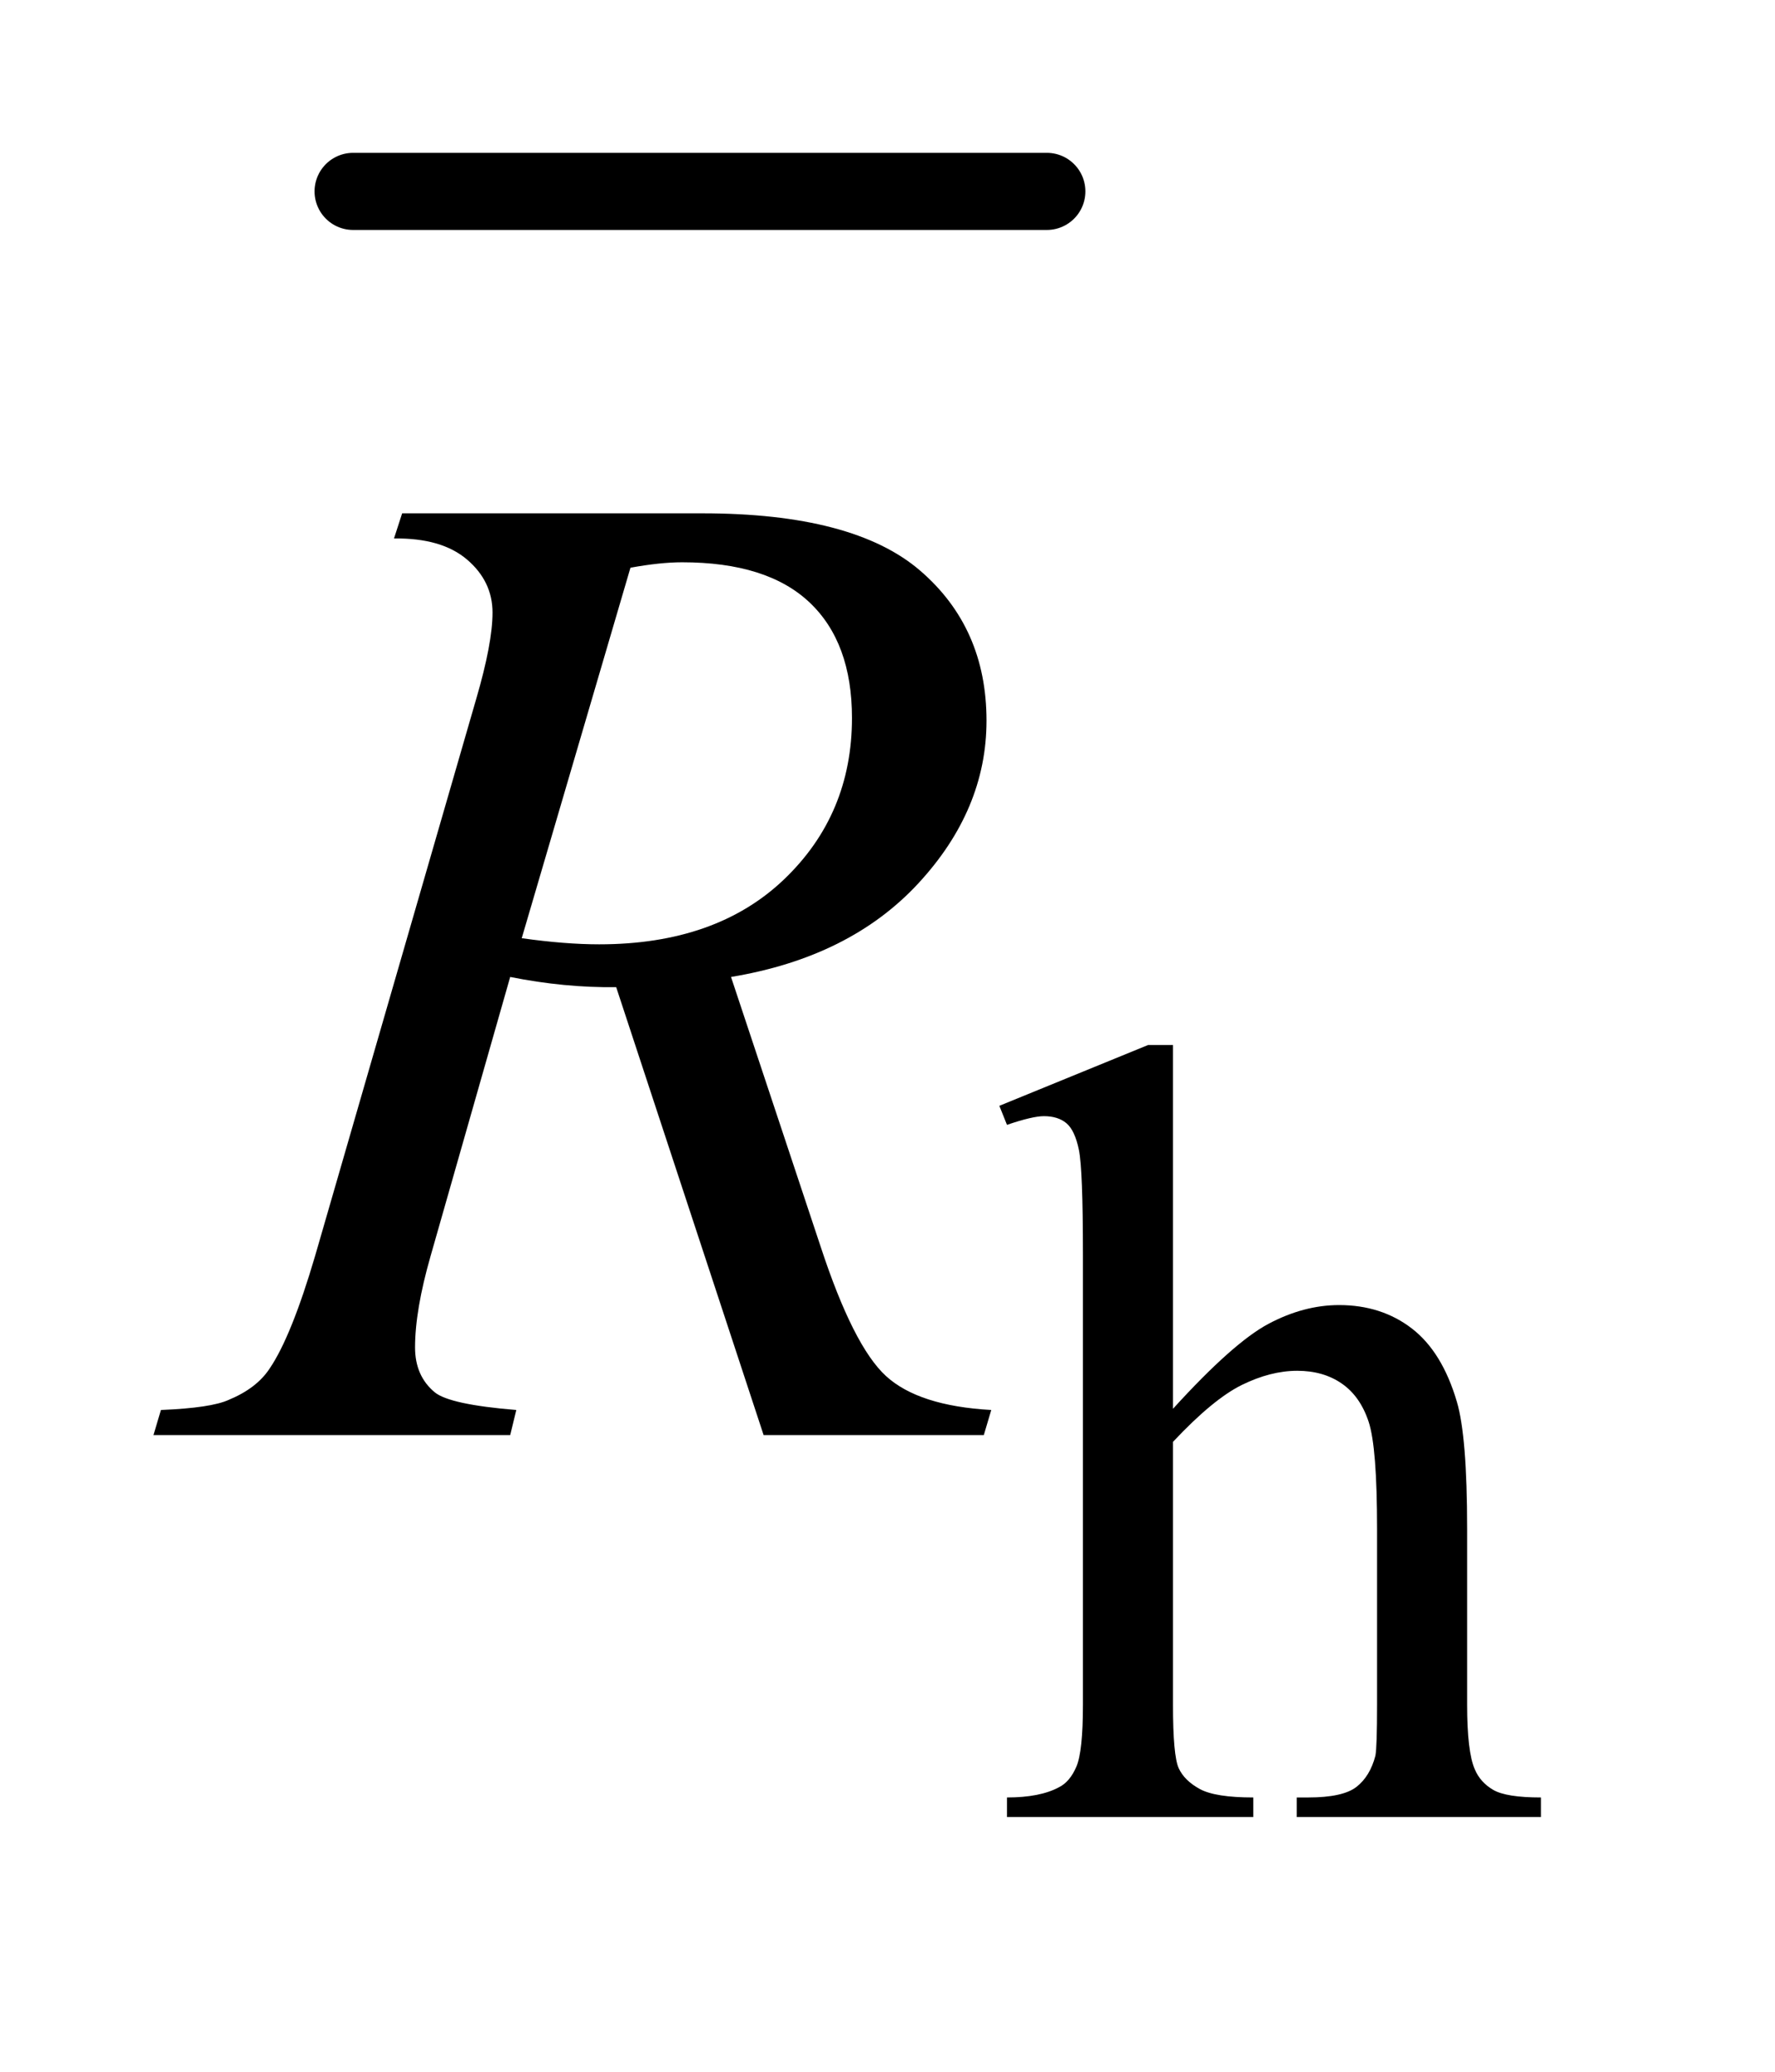 <?xml version="1.0" encoding="UTF-8"?>
<!DOCTYPE svg PUBLIC '-//W3C//DTD SVG 1.0//EN'
          'http://www.w3.org/TR/2001/REC-SVG-20010904/DTD/svg10.dtd'>
<svg stroke-dasharray="none" shape-rendering="auto" xmlns="http://www.w3.org/2000/svg" font-family="'Dialog'" text-rendering="auto" width="18" fill-opacity="1" color-interpolation="auto" color-rendering="auto" preserveAspectRatio="xMidYMid meet" font-size="12px" viewBox="0 0 18 21" fill="black" xmlns:xlink="http://www.w3.org/1999/xlink" stroke="black" image-rendering="auto" stroke-miterlimit="10" stroke-linecap="square" stroke-linejoin="miter" font-style="normal" stroke-width="1" height="21" stroke-dashoffset="0" font-weight="normal" stroke-opacity="1"
><!--Generated by the Batik Graphics2D SVG Generator--><defs id="genericDefs"
  /><g
  ><defs id="defs1"
    ><clipPath clipPathUnits="userSpaceOnUse" id="clipPath1"
      ><path d="M0.921 1.714 L11.909 1.714 L11.909 14.447 L0.921 14.447 L0.921 1.714 Z"
      /></clipPath
      ><clipPath clipPathUnits="userSpaceOnUse" id="clipPath2"
      ><path d="M29.442 54.949 L29.442 463.051 L380.496 463.051 L380.496 54.949 Z"
      /></clipPath
    ></defs
    ><g stroke-width="16" transform="scale(1.576,1.576) translate(-0.921,-1.714) matrix(0.031,0,0,0.031,0,0)" stroke-linejoin="round" stroke-linecap="round"
    ><line y2="95" fill="none" x1="103" clip-path="url(#clipPath2)" x2="247" y1="95"
    /></g
    ><g transform="matrix(0.049,0,0,0.049,-1.452,-2.701)"
    ><path d="M272.391 271.297 L272.391 346.547 Q284.859 332.844 292.164 328.969 Q299.469 325.094 306.766 325.094 Q315.516 325.094 321.805 329.922 Q328.094 334.75 331.141 345.094 Q333.266 352.281 333.266 371.359 L333.266 407.75 Q333.266 417.516 334.844 421.109 Q335.969 423.812 338.664 425.383 Q341.359 426.953 348.547 426.953 L348.547 431 L298 431 L298 426.953 L300.359 426.953 Q307.547 426.953 310.359 424.766 Q313.172 422.578 314.281 418.312 Q314.625 416.516 314.625 407.75 L314.625 371.359 Q314.625 354.516 312.883 349.242 Q311.141 343.969 307.32 341.328 Q303.5 338.688 298.109 338.688 Q292.609 338.688 286.656 341.609 Q280.703 344.531 272.391 353.391 L272.391 407.75 Q272.391 418.312 273.57 420.891 Q274.75 423.469 277.953 425.211 Q281.156 426.953 289.016 426.953 L289.016 431 L238.031 431 L238.031 426.953 Q244.891 426.953 248.812 424.828 Q251.062 423.703 252.406 420.555 Q253.75 417.406 253.75 407.75 L253.75 314.656 Q253.75 297.016 252.914 292.977 Q252.078 288.938 250.336 287.477 Q248.594 286.016 245.672 286.016 Q243.312 286.016 238.031 287.812 L236.453 283.875 L267.234 271.297 L272.391 271.297 Z" stroke="none" clip-path="url(#clipPath2)"
    /></g
    ><g transform="matrix(0.049,0,0,0.049,-1.452,-2.701)"
    ><path d="M187.672 352 L157.156 259.328 Q146.469 259.469 135.219 257.219 L118.766 314.875 Q115.531 326.125 115.531 333.859 Q115.531 339.766 119.609 343.141 Q122.703 345.672 136.484 346.797 L135.219 352 L61.391 352 L62.938 346.797 Q73.344 346.375 77 344.688 Q82.766 342.297 85.438 338.219 Q89.938 331.609 94.859 314.875 L128.188 199.703 Q131.562 188.172 131.562 181.844 Q131.562 175.375 126.289 170.875 Q121.016 166.375 111.172 166.516 L112.859 161.312 L175.016 161.312 Q206.234 161.312 220.016 173.125 Q233.797 184.938 233.797 204.203 Q233.797 222.625 219.664 237.883 Q205.531 253.141 180.922 257.219 L199.484 313.047 Q206.234 333.578 212.984 339.766 Q219.734 345.953 234.781 346.797 L233.234 352 L187.672 352 ZM137.609 249.203 Q146.609 250.469 153.641 250.469 Q177.828 250.469 191.891 237.039 Q205.953 223.609 205.953 203.641 Q205.953 188.031 197.164 179.734 Q188.375 171.438 170.797 171.438 Q166.297 171.438 160.109 172.562 L137.609 249.203 Z" stroke="none" clip-path="url(#clipPath2)"
    /></g
  ></g
></svg
>
